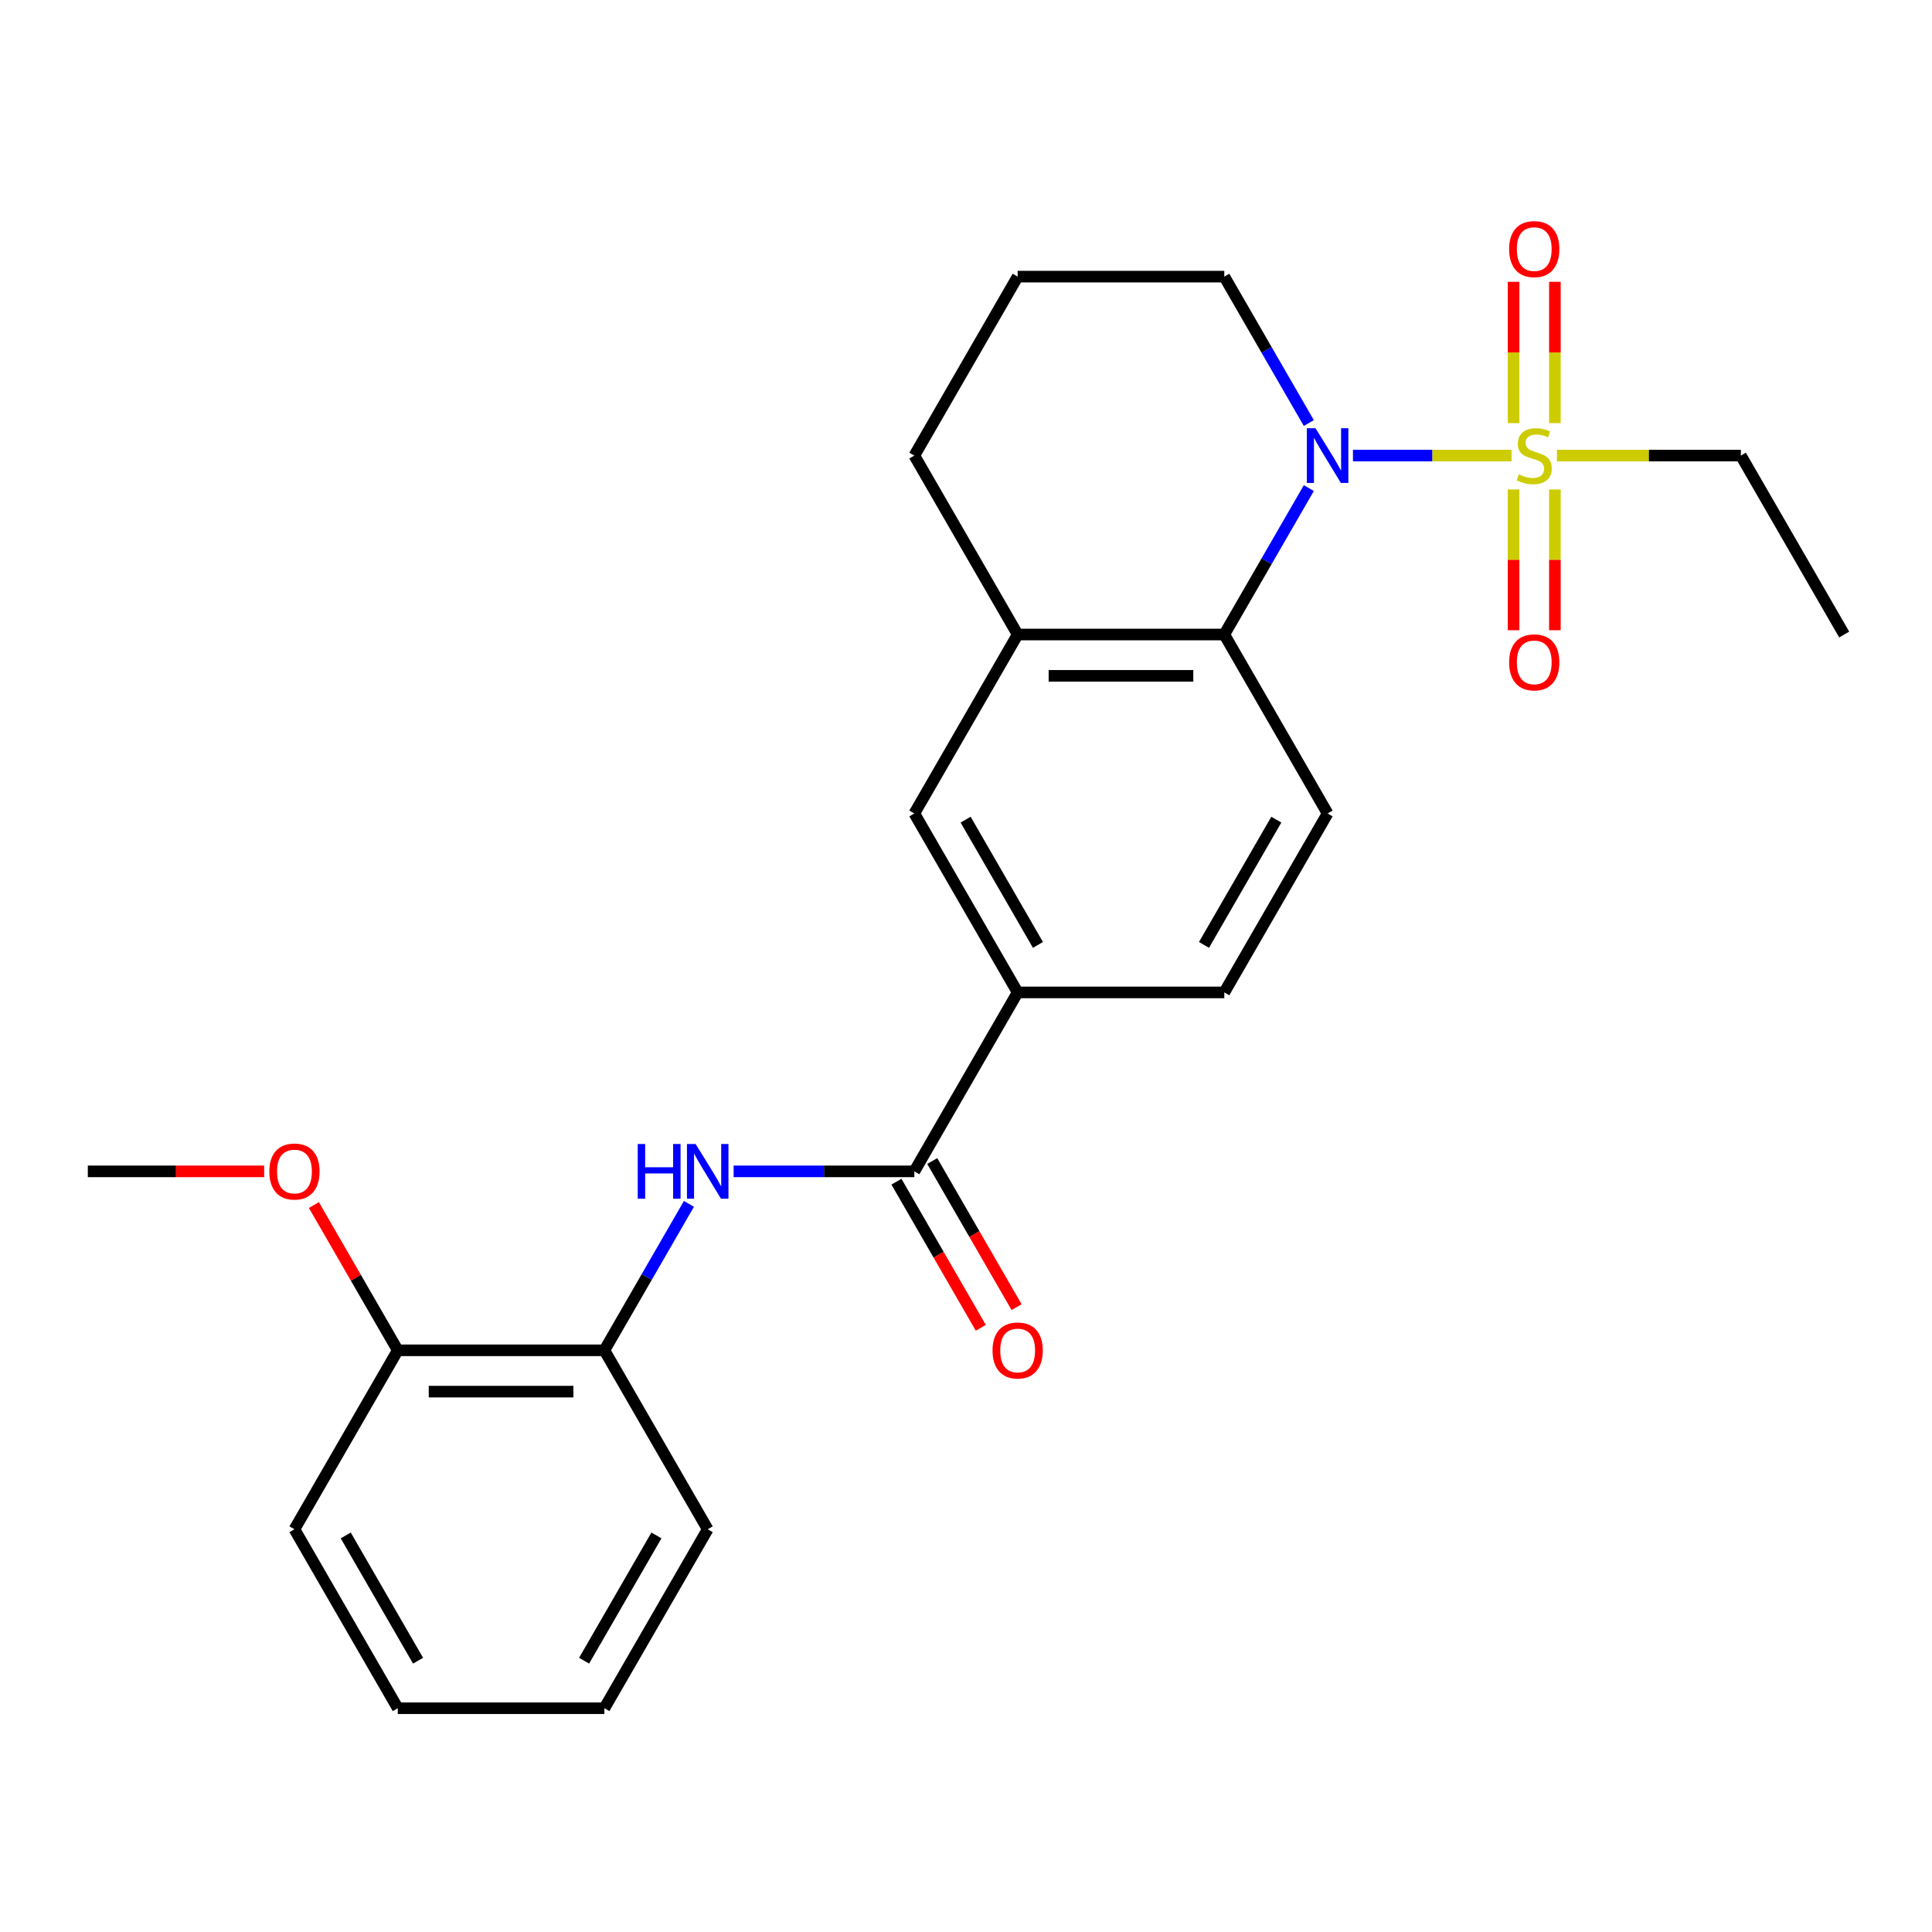 <?xml version='1.0' encoding='iso-8859-1'?>
<svg version='1.1' baseProfile='full'
              xmlns='http://www.w3.org/2000/svg'
                      xmlns:rdkit='http://www.rdkit.org/xml'
                      xmlns:xlink='http://www.w3.org/1999/xlink'
                  xml:space='preserve'
width='1000px' height='1000px' viewBox='0 0 1000 1000'>
<!-- END OF HEADER -->
<rect style='opacity:1.0;fill:#FFFFFF;stroke:none' width='1000' height='1000' x='0' y='0'> </rect>
<path class='bond-0' d='M 782.364,235.804 L 741.325,235.804' style='fill:none;fill-rule:evenodd;stroke:#CCCC00;stroke-width:6px;stroke-linecap:butt;stroke-linejoin:miter;stroke-opacity:1' />
<path class='bond-0' d='M 741.325,235.804 L 700.286,235.804' style='fill:none;fill-rule:evenodd;stroke:#0000FF;stroke-width:6px;stroke-linecap:butt;stroke-linejoin:miter;stroke-opacity:1' />
<path class='bond-9' d='M 783.422,253.358 L 783.422,289.78' style='fill:none;fill-rule:evenodd;stroke:#CCCC00;stroke-width:6px;stroke-linecap:butt;stroke-linejoin:miter;stroke-opacity:1' />
<path class='bond-9' d='M 783.422,289.78 L 783.422,326.201' style='fill:none;fill-rule:evenodd;stroke:#FF0000;stroke-width:6px;stroke-linecap:butt;stroke-linejoin:miter;stroke-opacity:1' />
<path class='bond-9' d='M 804.813,253.358 L 804.813,289.78' style='fill:none;fill-rule:evenodd;stroke:#CCCC00;stroke-width:6px;stroke-linecap:butt;stroke-linejoin:miter;stroke-opacity:1' />
<path class='bond-9' d='M 804.813,289.78 L 804.813,326.201' style='fill:none;fill-rule:evenodd;stroke:#FF0000;stroke-width:6px;stroke-linecap:butt;stroke-linejoin:miter;stroke-opacity:1' />
<path class='bond-10' d='M 804.813,219.011 L 804.813,182.439' style='fill:none;fill-rule:evenodd;stroke:#CCCC00;stroke-width:6px;stroke-linecap:butt;stroke-linejoin:miter;stroke-opacity:1' />
<path class='bond-10' d='M 804.813,182.439 L 804.813,145.866' style='fill:none;fill-rule:evenodd;stroke:#FF0000;stroke-width:6px;stroke-linecap:butt;stroke-linejoin:miter;stroke-opacity:1' />
<path class='bond-10' d='M 783.422,219.011 L 783.422,182.439' style='fill:none;fill-rule:evenodd;stroke:#CCCC00;stroke-width:6px;stroke-linecap:butt;stroke-linejoin:miter;stroke-opacity:1' />
<path class='bond-10' d='M 783.422,182.439 L 783.422,145.866' style='fill:none;fill-rule:evenodd;stroke:#FF0000;stroke-width:6px;stroke-linecap:butt;stroke-linejoin:miter;stroke-opacity:1' />
<path class='bond-14' d='M 805.871,235.804 L 853.47,235.804' style='fill:none;fill-rule:evenodd;stroke:#CCCC00;stroke-width:6px;stroke-linecap:butt;stroke-linejoin:miter;stroke-opacity:1' />
<path class='bond-14' d='M 853.47,235.804 L 901.07,235.804' style='fill:none;fill-rule:evenodd;stroke:#000000;stroke-width:6px;stroke-linecap:butt;stroke-linejoin:miter;stroke-opacity:1' />
<path class='bond-1' d='M 677.447,252.638 L 655.568,290.533' style='fill:none;fill-rule:evenodd;stroke:#0000FF;stroke-width:6px;stroke-linecap:butt;stroke-linejoin:miter;stroke-opacity:1' />
<path class='bond-1' d='M 655.568,290.533 L 633.69,328.427' style='fill:none;fill-rule:evenodd;stroke:#000000;stroke-width:6px;stroke-linecap:butt;stroke-linejoin:miter;stroke-opacity:1' />
<path class='bond-15' d='M 677.447,218.971 L 655.568,181.076' style='fill:none;fill-rule:evenodd;stroke:#0000FF;stroke-width:6px;stroke-linecap:butt;stroke-linejoin:miter;stroke-opacity:1' />
<path class='bond-15' d='M 655.568,181.076 L 633.69,143.181' style='fill:none;fill-rule:evenodd;stroke:#000000;stroke-width:6px;stroke-linecap:butt;stroke-linejoin:miter;stroke-opacity:1' />
<path class='bond-4' d='M 633.69,328.427 L 526.738,328.427' style='fill:none;fill-rule:evenodd;stroke:#000000;stroke-width:6px;stroke-linecap:butt;stroke-linejoin:miter;stroke-opacity:1' />
<path class='bond-4' d='M 617.647,349.818 L 542.781,349.818' style='fill:none;fill-rule:evenodd;stroke:#000000;stroke-width:6px;stroke-linecap:butt;stroke-linejoin:miter;stroke-opacity:1' />
<path class='bond-7' d='M 633.69,328.427 L 687.166,421.05' style='fill:none;fill-rule:evenodd;stroke:#000000;stroke-width:6px;stroke-linecap:butt;stroke-linejoin:miter;stroke-opacity:1' />
<path class='bond-2' d='M 473.262,606.297 L 526.738,513.674' style='fill:none;fill-rule:evenodd;stroke:#000000;stroke-width:6px;stroke-linecap:butt;stroke-linejoin:miter;stroke-opacity:1' />
<path class='bond-3' d='M 473.262,606.297 L 426.493,606.297' style='fill:none;fill-rule:evenodd;stroke:#000000;stroke-width:6px;stroke-linecap:butt;stroke-linejoin:miter;stroke-opacity:1' />
<path class='bond-3' d='M 426.493,606.297 L 379.724,606.297' style='fill:none;fill-rule:evenodd;stroke:#0000FF;stroke-width:6px;stroke-linecap:butt;stroke-linejoin:miter;stroke-opacity:1' />
<path class='bond-11' d='M 464,611.644 L 485.832,649.459' style='fill:none;fill-rule:evenodd;stroke:#000000;stroke-width:6px;stroke-linecap:butt;stroke-linejoin:miter;stroke-opacity:1' />
<path class='bond-11' d='M 485.832,649.459 L 507.664,687.273' style='fill:none;fill-rule:evenodd;stroke:#FF0000;stroke-width:6px;stroke-linecap:butt;stroke-linejoin:miter;stroke-opacity:1' />
<path class='bond-11' d='M 482.524,600.949 L 504.357,638.764' style='fill:none;fill-rule:evenodd;stroke:#000000;stroke-width:6px;stroke-linecap:butt;stroke-linejoin:miter;stroke-opacity:1' />
<path class='bond-11' d='M 504.357,638.764 L 526.189,676.578' style='fill:none;fill-rule:evenodd;stroke:#FF0000;stroke-width:6px;stroke-linecap:butt;stroke-linejoin:miter;stroke-opacity:1' />
<path class='bond-8' d='M 356.591,623.13 L 334.713,661.025' style='fill:none;fill-rule:evenodd;stroke:#0000FF;stroke-width:6px;stroke-linecap:butt;stroke-linejoin:miter;stroke-opacity:1' />
<path class='bond-8' d='M 334.713,661.025 L 312.834,698.92' style='fill:none;fill-rule:evenodd;stroke:#000000;stroke-width:6px;stroke-linecap:butt;stroke-linejoin:miter;stroke-opacity:1' />
<path class='bond-6' d='M 526.738,328.427 L 473.262,421.05' style='fill:none;fill-rule:evenodd;stroke:#000000;stroke-width:6px;stroke-linecap:butt;stroke-linejoin:miter;stroke-opacity:1' />
<path class='bond-25' d='M 526.738,328.427 L 473.262,235.804' style='fill:none;fill-rule:evenodd;stroke:#000000;stroke-width:6px;stroke-linecap:butt;stroke-linejoin:miter;stroke-opacity:1' />
<path class='bond-5' d='M 526.738,513.674 L 633.69,513.674' style='fill:none;fill-rule:evenodd;stroke:#000000;stroke-width:6px;stroke-linecap:butt;stroke-linejoin:miter;stroke-opacity:1' />
<path class='bond-26' d='M 526.738,513.674 L 473.262,421.05' style='fill:none;fill-rule:evenodd;stroke:#000000;stroke-width:6px;stroke-linecap:butt;stroke-linejoin:miter;stroke-opacity:1' />
<path class='bond-26' d='M 537.241,489.085 L 499.808,424.249' style='fill:none;fill-rule:evenodd;stroke:#000000;stroke-width:6px;stroke-linecap:butt;stroke-linejoin:miter;stroke-opacity:1' />
<path class='bond-12' d='M 687.166,421.05 L 633.69,513.674' style='fill:none;fill-rule:evenodd;stroke:#000000;stroke-width:6px;stroke-linecap:butt;stroke-linejoin:miter;stroke-opacity:1' />
<path class='bond-12' d='M 660.62,424.249 L 623.187,489.085' style='fill:none;fill-rule:evenodd;stroke:#000000;stroke-width:6px;stroke-linecap:butt;stroke-linejoin:miter;stroke-opacity:1' />
<path class='bond-13' d='M 312.834,698.92 L 205.882,698.92' style='fill:none;fill-rule:evenodd;stroke:#000000;stroke-width:6px;stroke-linecap:butt;stroke-linejoin:miter;stroke-opacity:1' />
<path class='bond-13' d='M 296.791,720.31 L 221.925,720.31' style='fill:none;fill-rule:evenodd;stroke:#000000;stroke-width:6px;stroke-linecap:butt;stroke-linejoin:miter;stroke-opacity:1' />
<path class='bond-19' d='M 312.834,698.92 L 366.31,791.543' style='fill:none;fill-rule:evenodd;stroke:#000000;stroke-width:6px;stroke-linecap:butt;stroke-linejoin:miter;stroke-opacity:1' />
<path class='bond-16' d='M 205.882,698.92 L 184.177,661.325' style='fill:none;fill-rule:evenodd;stroke:#000000;stroke-width:6px;stroke-linecap:butt;stroke-linejoin:miter;stroke-opacity:1' />
<path class='bond-16' d='M 184.177,661.325 L 162.472,623.73' style='fill:none;fill-rule:evenodd;stroke:#FF0000;stroke-width:6px;stroke-linecap:butt;stroke-linejoin:miter;stroke-opacity:1' />
<path class='bond-20' d='M 205.882,698.92 L 152.406,791.543' style='fill:none;fill-rule:evenodd;stroke:#000000;stroke-width:6px;stroke-linecap:butt;stroke-linejoin:miter;stroke-opacity:1' />
<path class='bond-22' d='M 901.07,235.804 L 954.545,328.427' style='fill:none;fill-rule:evenodd;stroke:#000000;stroke-width:6px;stroke-linecap:butt;stroke-linejoin:miter;stroke-opacity:1' />
<path class='bond-18' d='M 633.69,143.181 L 526.738,143.181' style='fill:none;fill-rule:evenodd;stroke:#000000;stroke-width:6px;stroke-linecap:butt;stroke-linejoin:miter;stroke-opacity:1' />
<path class='bond-21' d='M 136.733,606.297 L 91.094,606.297' style='fill:none;fill-rule:evenodd;stroke:#FF0000;stroke-width:6px;stroke-linecap:butt;stroke-linejoin:miter;stroke-opacity:1' />
<path class='bond-21' d='M 91.094,606.297 L 45.455,606.297' style='fill:none;fill-rule:evenodd;stroke:#000000;stroke-width:6px;stroke-linecap:butt;stroke-linejoin:miter;stroke-opacity:1' />
<path class='bond-17' d='M 473.262,235.804 L 526.738,143.181' style='fill:none;fill-rule:evenodd;stroke:#000000;stroke-width:6px;stroke-linecap:butt;stroke-linejoin:miter;stroke-opacity:1' />
<path class='bond-23' d='M 366.31,791.543 L 312.834,884.166' style='fill:none;fill-rule:evenodd;stroke:#000000;stroke-width:6px;stroke-linecap:butt;stroke-linejoin:miter;stroke-opacity:1' />
<path class='bond-23' d='M 339.764,794.741 L 302.331,859.577' style='fill:none;fill-rule:evenodd;stroke:#000000;stroke-width:6px;stroke-linecap:butt;stroke-linejoin:miter;stroke-opacity:1' />
<path class='bond-27' d='M 152.406,791.543 L 205.882,884.166' style='fill:none;fill-rule:evenodd;stroke:#000000;stroke-width:6px;stroke-linecap:butt;stroke-linejoin:miter;stroke-opacity:1' />
<path class='bond-27' d='M 178.952,794.741 L 216.386,859.577' style='fill:none;fill-rule:evenodd;stroke:#000000;stroke-width:6px;stroke-linecap:butt;stroke-linejoin:miter;stroke-opacity:1' />
<path class='bond-24' d='M 312.834,884.166 L 205.882,884.166' style='fill:none;fill-rule:evenodd;stroke:#000000;stroke-width:6px;stroke-linecap:butt;stroke-linejoin:miter;stroke-opacity:1' />
<path  class='atom-0' d='M 786.118 245.524
Q 786.438 245.644, 787.758 246.204
Q 789.078 246.764, 790.518 247.124
Q 791.998 247.444, 793.438 247.444
Q 796.118 247.444, 797.678 246.164
Q 799.238 244.844, 799.238 242.564
Q 799.238 241.004, 798.438 240.044
Q 797.678 239.084, 796.478 238.564
Q 795.278 238.044, 793.278 237.444
Q 790.758 236.684, 789.238 235.964
Q 787.758 235.244, 786.678 233.724
Q 785.638 232.204, 785.638 229.644
Q 785.638 226.084, 788.038 223.884
Q 790.478 221.684, 795.278 221.684
Q 798.558 221.684, 802.278 223.244
L 801.358 226.324
Q 797.958 224.924, 795.398 224.924
Q 792.638 224.924, 791.118 226.084
Q 789.598 227.204, 789.638 229.164
Q 789.638 230.684, 790.398 231.604
Q 791.198 232.524, 792.318 233.044
Q 793.478 233.564, 795.398 234.164
Q 797.958 234.964, 799.478 235.764
Q 800.998 236.564, 802.078 238.204
Q 803.198 239.804, 803.198 242.564
Q 803.198 246.484, 800.558 248.604
Q 797.958 250.684, 793.598 250.684
Q 791.078 250.684, 789.158 250.124
Q 787.278 249.604, 785.038 248.684
L 786.118 245.524
' fill='#CCCC00'/>
<path  class='atom-1' d='M 680.906 221.644
L 690.186 236.644
Q 691.106 238.124, 692.586 240.804
Q 694.066 243.484, 694.146 243.644
L 694.146 221.644
L 697.906 221.644
L 697.906 249.964
L 694.026 249.964
L 684.066 233.564
Q 682.906 231.644, 681.666 229.444
Q 680.466 227.244, 680.106 226.564
L 680.106 249.964
L 676.426 249.964
L 676.426 221.644
L 680.906 221.644
' fill='#0000FF'/>
<path  class='atom-4' d='M 330.09 592.137
L 333.93 592.137
L 333.93 604.177
L 348.41 604.177
L 348.41 592.137
L 352.25 592.137
L 352.25 620.457
L 348.41 620.457
L 348.41 607.377
L 333.93 607.377
L 333.93 620.457
L 330.09 620.457
L 330.09 592.137
' fill='#0000FF'/>
<path  class='atom-4' d='M 360.05 592.137
L 369.33 607.137
Q 370.25 608.617, 371.73 611.297
Q 373.21 613.977, 373.29 614.137
L 373.29 592.137
L 377.05 592.137
L 377.05 620.457
L 373.17 620.457
L 363.21 604.057
Q 362.05 602.137, 360.81 599.937
Q 359.61 597.737, 359.25 597.057
L 359.25 620.457
L 355.57 620.457
L 355.57 592.137
L 360.05 592.137
' fill='#0000FF'/>
<path  class='atom-10' d='M 781.118 342.836
Q 781.118 336.036, 784.478 332.236
Q 787.838 328.436, 794.118 328.436
Q 800.398 328.436, 803.758 332.236
Q 807.118 336.036, 807.118 342.836
Q 807.118 349.716, 803.718 353.636
Q 800.318 357.516, 794.118 357.516
Q 787.878 357.516, 784.478 353.636
Q 781.118 349.756, 781.118 342.836
M 794.118 354.316
Q 798.438 354.316, 800.758 351.436
Q 803.118 348.516, 803.118 342.836
Q 803.118 337.276, 800.758 334.476
Q 798.438 331.636, 794.118 331.636
Q 789.798 331.636, 787.438 334.436
Q 785.118 337.236, 785.118 342.836
Q 785.118 348.556, 787.438 351.436
Q 789.798 354.316, 794.118 354.316
' fill='#FF0000'/>
<path  class='atom-11' d='M 781.118 128.933
Q 781.118 122.133, 784.478 118.333
Q 787.838 114.533, 794.118 114.533
Q 800.398 114.533, 803.758 118.333
Q 807.118 122.133, 807.118 128.933
Q 807.118 135.813, 803.718 139.733
Q 800.318 143.613, 794.118 143.613
Q 787.878 143.613, 784.478 139.733
Q 781.118 135.853, 781.118 128.933
M 794.118 140.413
Q 798.438 140.413, 800.758 137.533
Q 803.118 134.613, 803.118 128.933
Q 803.118 123.373, 800.758 120.573
Q 798.438 117.733, 794.118 117.733
Q 789.798 117.733, 787.438 120.533
Q 785.118 123.333, 785.118 128.933
Q 785.118 134.653, 787.438 137.533
Q 789.798 140.413, 794.118 140.413
' fill='#FF0000'/>
<path  class='atom-12' d='M 513.738 699
Q 513.738 692.2, 517.098 688.4
Q 520.458 684.6, 526.738 684.6
Q 533.018 684.6, 536.378 688.4
Q 539.738 692.2, 539.738 699
Q 539.738 705.88, 536.338 709.8
Q 532.938 713.68, 526.738 713.68
Q 520.498 713.68, 517.098 709.8
Q 513.738 705.92, 513.738 699
M 526.738 710.48
Q 531.058 710.48, 533.378 707.6
Q 535.738 704.68, 535.738 699
Q 535.738 693.44, 533.378 690.64
Q 531.058 687.8, 526.738 687.8
Q 522.418 687.8, 520.058 690.6
Q 517.738 693.4, 517.738 699
Q 517.738 704.72, 520.058 707.6
Q 522.418 710.48, 526.738 710.48
' fill='#FF0000'/>
<path  class='atom-17' d='M 139.406 606.377
Q 139.406 599.577, 142.766 595.777
Q 146.126 591.977, 152.406 591.977
Q 158.686 591.977, 162.046 595.777
Q 165.406 599.577, 165.406 606.377
Q 165.406 613.257, 162.006 617.177
Q 158.606 621.057, 152.406 621.057
Q 146.166 621.057, 142.766 617.177
Q 139.406 613.297, 139.406 606.377
M 152.406 617.857
Q 156.726 617.857, 159.046 614.977
Q 161.406 612.057, 161.406 606.377
Q 161.406 600.817, 159.046 598.017
Q 156.726 595.177, 152.406 595.177
Q 148.086 595.177, 145.726 597.977
Q 143.406 600.777, 143.406 606.377
Q 143.406 612.097, 145.726 614.977
Q 148.086 617.857, 152.406 617.857
' fill='#FF0000'/>
</svg>
